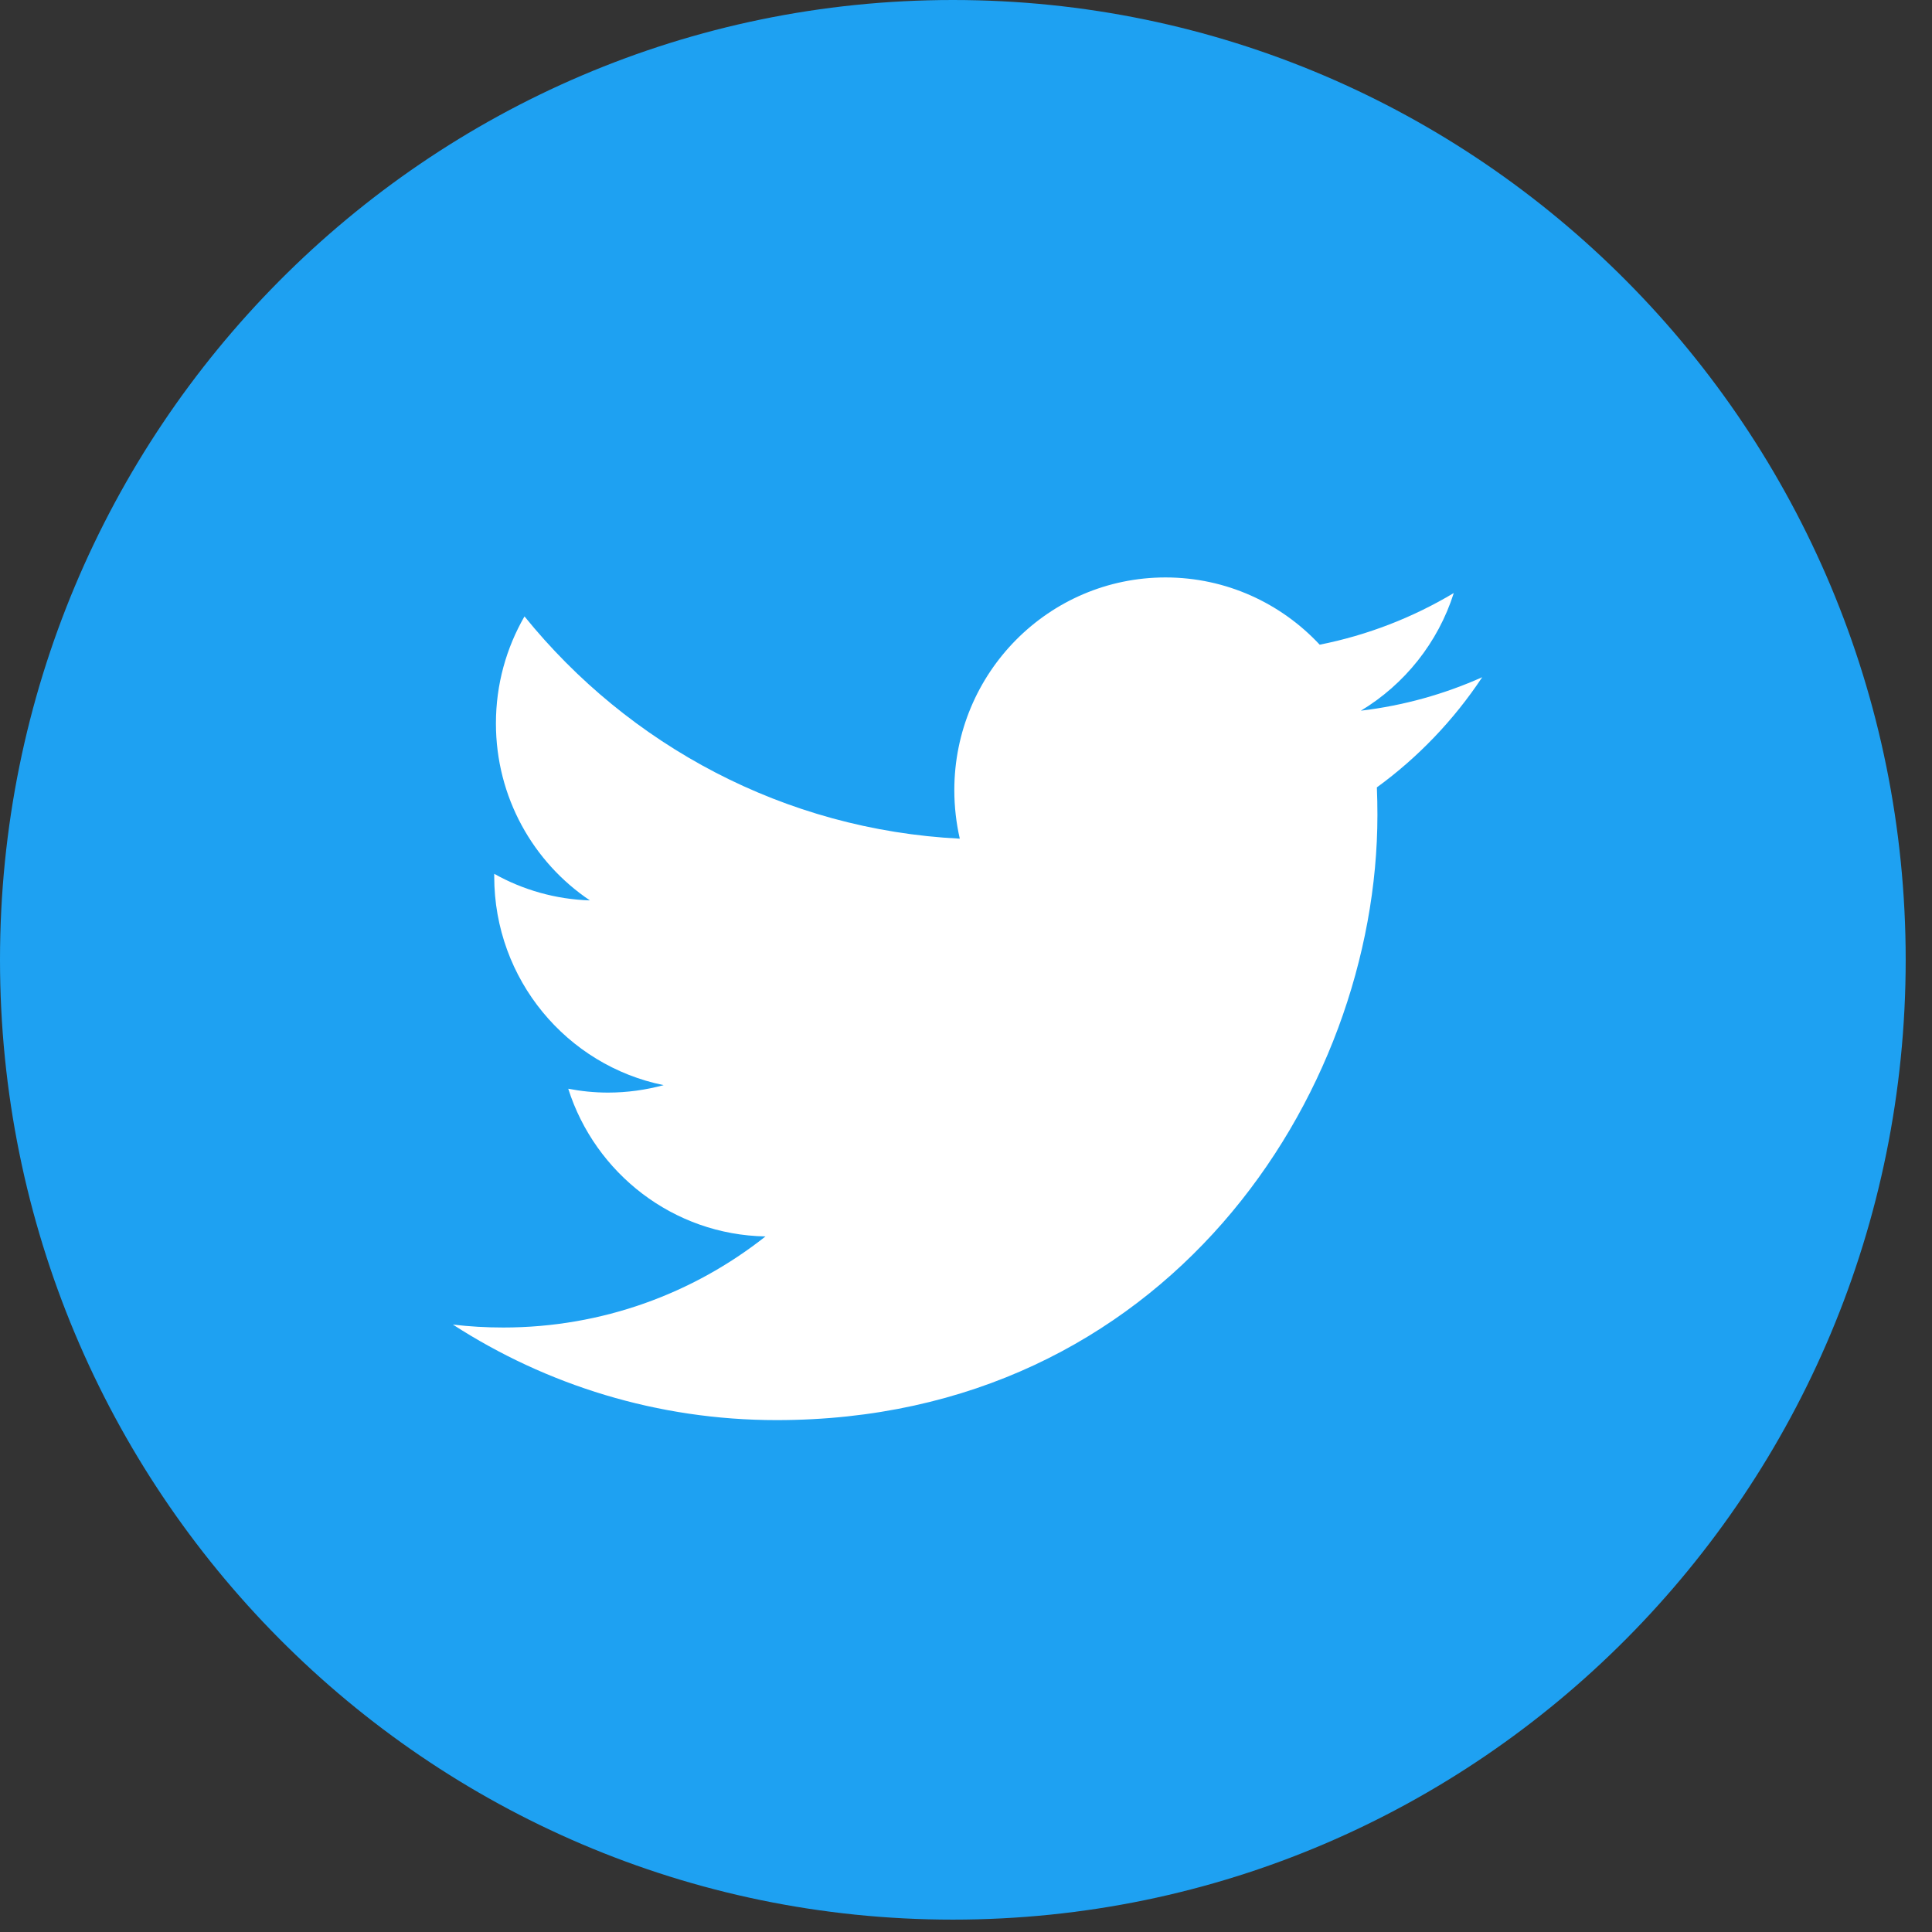 <?xml version="1.0" encoding="UTF-8"?>
<svg width="42px" height="42px" viewBox="0 0 42 42" version="1.1" xmlns="http://www.w3.org/2000/svg" xmlns:xlink="http://www.w3.org/1999/xlink">
    <rect x="0" y="0" width="42" height="42" fill="#333333" stroke="none"/>
    <!-- Generator: Sketch 48.2 (47327) - http://www.bohemiancoding.com/sketch -->
    <title>Page 1</title>
    <desc>Created with Sketch.</desc>
    <defs></defs>
    <g id="BLOG-ARTICLE-191017" stroke="none" stroke-width="1" fill="none" fill-rule="evenodd" transform="translate(-299, -679)">
        <g id="Page-1" transform="translate(299, 679)">
            <path d="M41.428,20.866 C41.428,32.39 32.155,41.731 20.714,41.731 C9.274,41.731 0,32.39 0,20.866 C0,9.342 9.274,0 20.714,0 C32.155,0 41.428,9.342 41.428,20.866" id="Fill-1" fill="#1EA1F2"></path>
            <path d="M32.222,14.722 C31.4,15.09 30.514,15.339 29.584,15.45 C30.533,14.878 31.261,13.972 31.604,12.892 C30.717,13.422 29.735,13.807 28.689,14.015 C27.851,13.116 26.658,12.553 25.337,12.553 C22.802,12.553 20.746,14.624 20.746,17.178 C20.746,17.54 20.788,17.894 20.865,18.232 C17.05,18.039 13.667,16.199 11.402,13.4 C11.008,14.083 10.781,14.877 10.781,15.726 C10.781,17.33 11.591,18.745 12.824,19.574 C12.071,19.55 11.363,19.343 10.744,18.996 L10.744,19.054 C10.744,21.295 12.326,23.164 14.427,23.59 C14.041,23.694 13.635,23.752 13.217,23.752 C12.921,23.752 12.633,23.722 12.353,23.668 C12.937,25.505 14.633,26.843 16.641,26.879 C15.071,28.12 13.091,28.859 10.94,28.859 C10.569,28.859 10.204,28.838 9.845,28.795 C11.876,30.107 14.29,30.872 16.882,30.872 C25.327,30.872 29.944,23.825 29.944,17.715 C29.944,17.514 29.94,17.314 29.932,17.117 C30.829,16.464 31.607,15.65 32.222,14.722" id="Fill-3" fill="#FFFFFF"></path>
        </g>
    </g>
</svg>